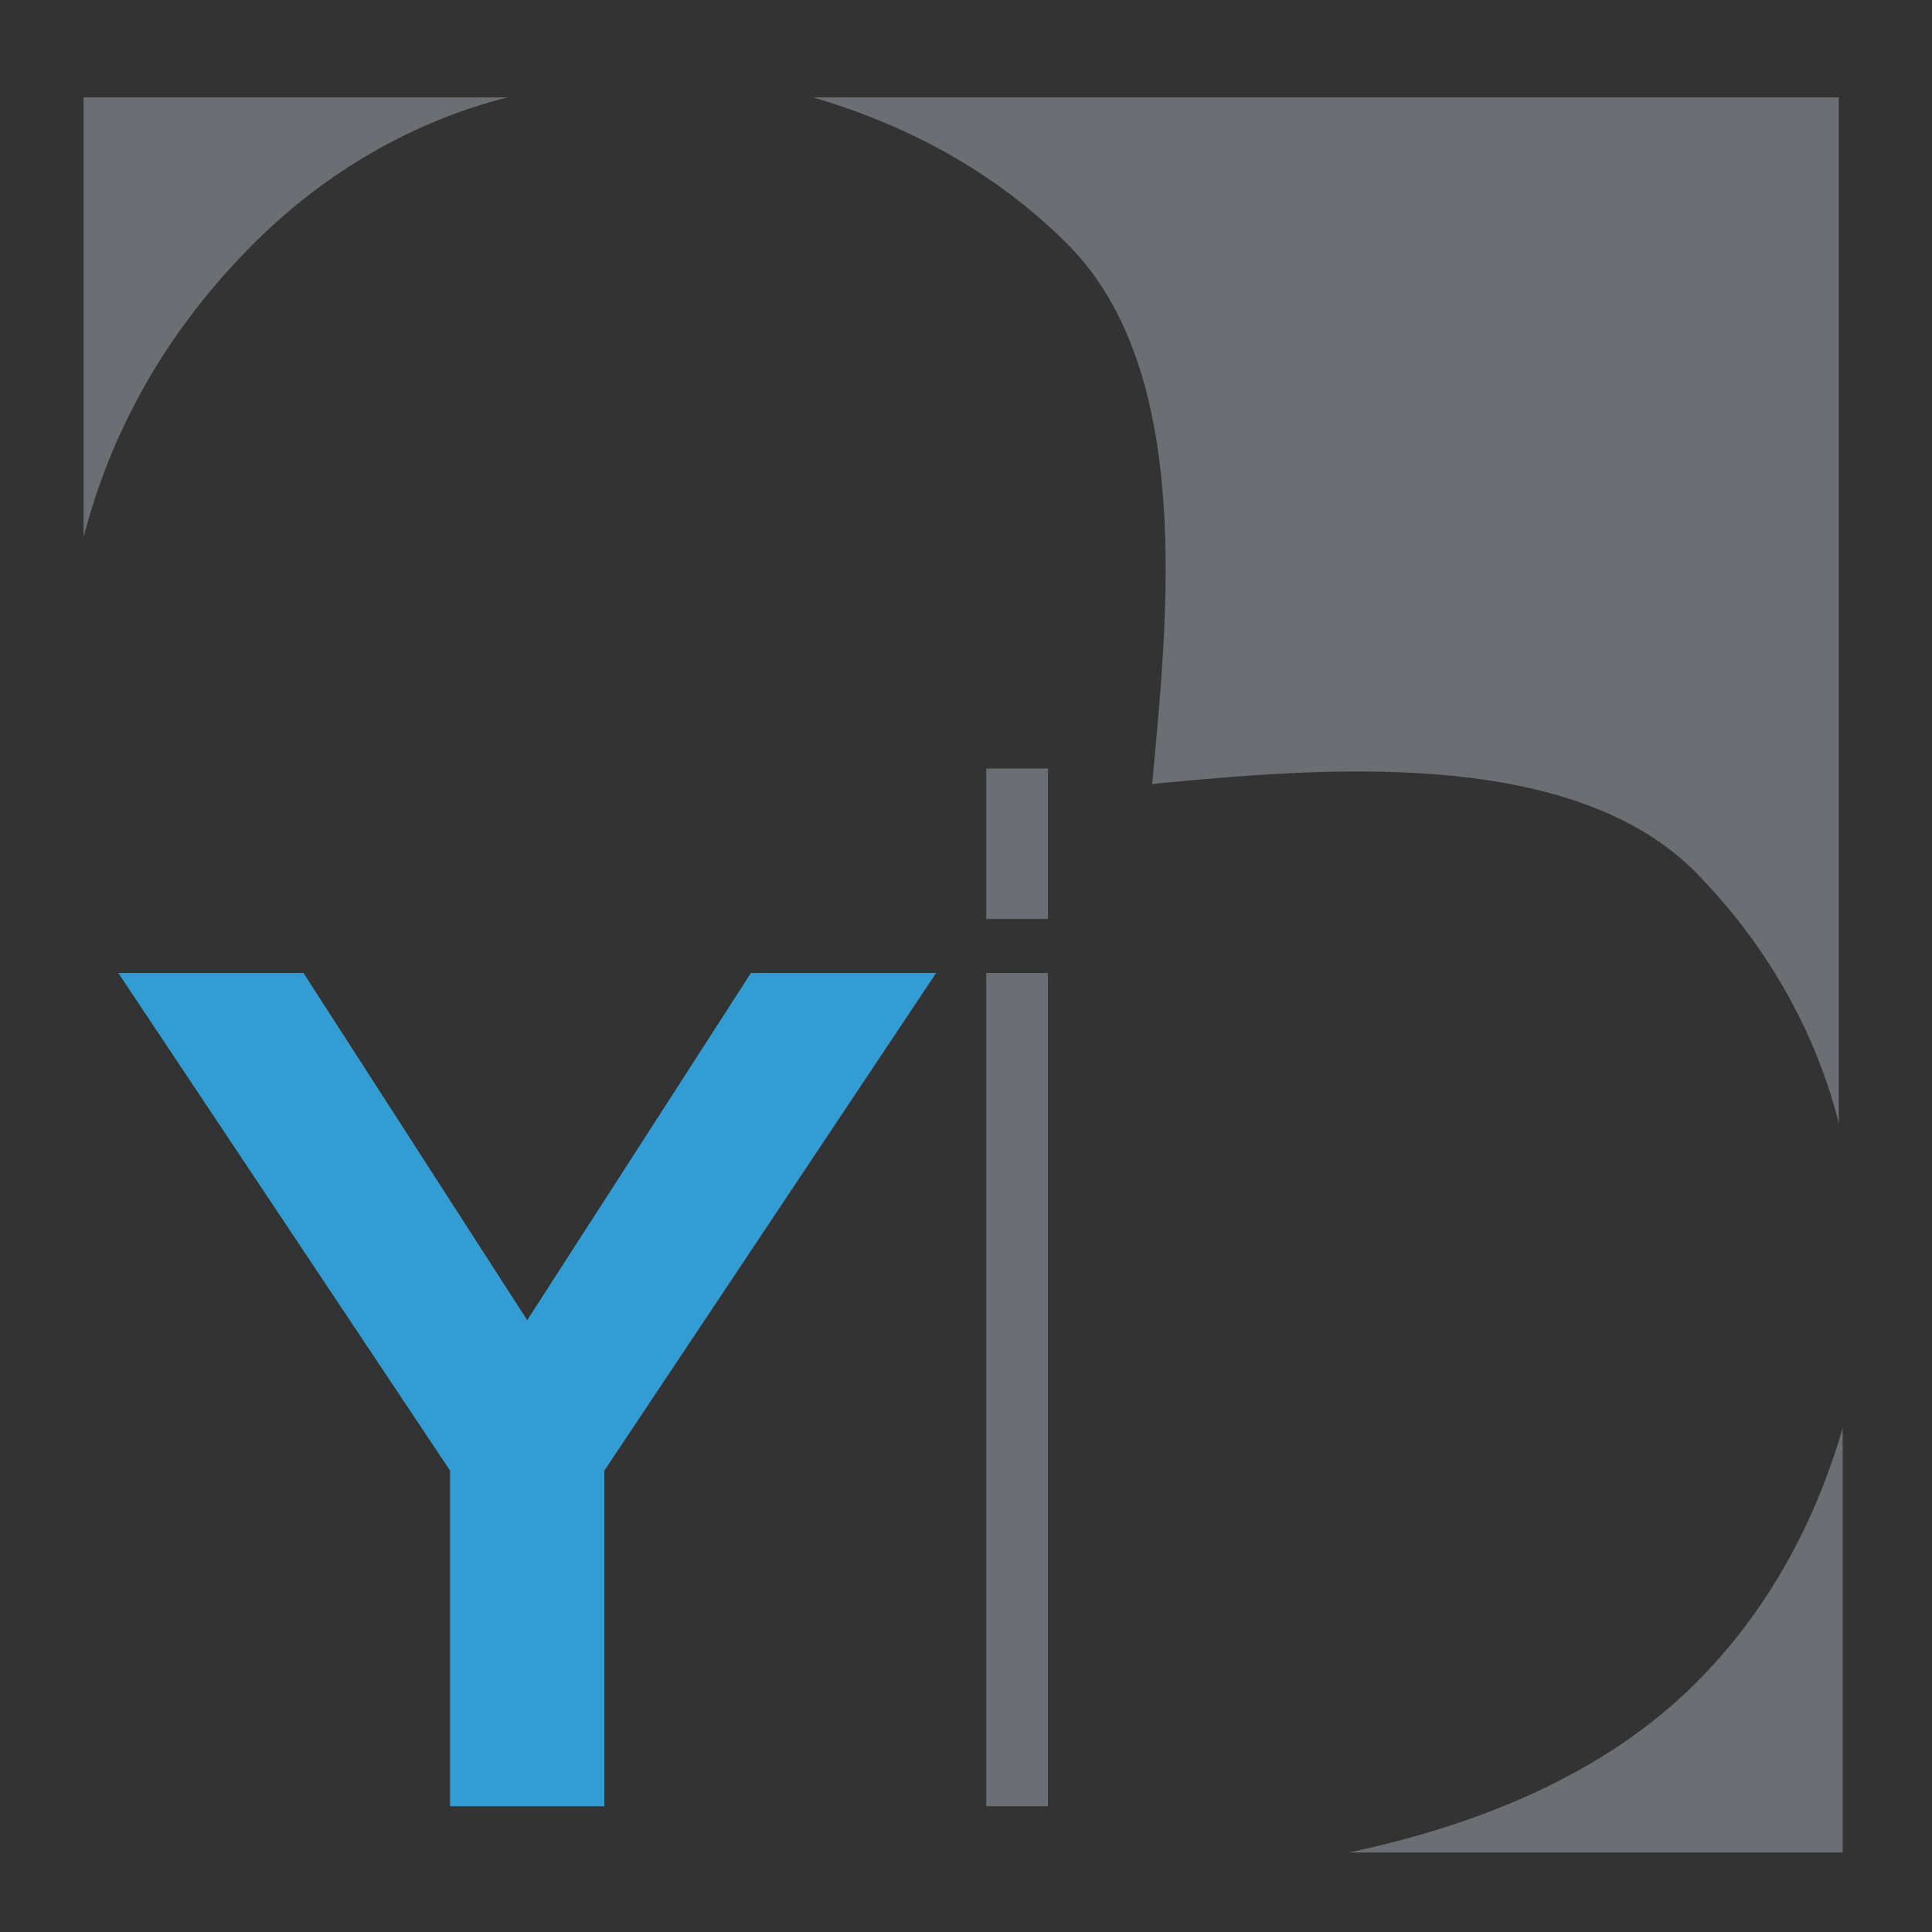 <?xml version="1.0" encoding="UTF-8" standalone="no"?>
<!-- Created with Inkscape (http://www.inkscape.org/) -->

<svg
   width="13.272mm"
   height="13.272mm"
   viewBox="0 0 13.272 13.272"
   version="1.1"
   id="svg1"
   xmlns="http://www.w3.org/2000/svg"
   xmlns:svg="http://www.w3.org/2000/svg">
  <rect x="0" y="0" width="13.272" height="13.272" fill="#333333" stroke="none"/>
  <defs
     id="defs1" />
  <g
     id="layer1"
     transform="translate(-99.219,-142.61)">
    <g
       id="g16"
       transform="matrix(0.265,0,0,0.265,99.219,139.33)">
      <path
         id="path13"
         d="m 2.167,26.3 c 0.7,-2.7 2.1,-5.3 4.4,-7.6 1.9,-1.9 4.2,-3.2 6.6,-3.8 H 2.167 Z m 27.7,6.4 c 4.2,-0.4 10.7,-1 14,2.2 1.9,1.9 3.2,4.2 3.8,6.6 V 14.9 h -26.6 c 2.4,0.7 4.7,1.9 6.6,3.8 3.3,3.3 2.6,9.7 2.2,14 z m 5.1,27.7 h 12.8 v -11 c -0.7,2.4 -1.9,4.7 -3.8,6.6 -2.4,2.4 -5.7,3.7 -9,4.4 z"
         style="fill:#6b6f73;fill-opacity:1" />
      <path
         fill="#ffffff"
         d="M 2.167,60.4 Z"
         id="path14" />
      <polygon
         fill="#339dd3"
         points="22.1,35.1 17.3,35.1 11.5,44.1 5.7,35.1 0.9,35.1 9.5,48 9.5,56.7 13.5,56.7 13.5,48 "
         id="polygon14"
         transform="translate(2.167,2.5)" />
      <polygon
         fill="#6b6f73"
         points="25,29.8 23.4,29.8 23.4,32.6 23.4,33.7 25,33.7 25,32.6 "
         id="polygon15"
         transform="translate(2.167,2.5)" />
      <polygon
         fill="#6b6f73"
         points="25,35.1 23.4,35.1 23.4,35.3 23.4,56.7 25,56.7 25,35.3 "
         id="polygon16"
         transform="translate(2.167,2.5)" />
    </g>
  </g>
</svg>

